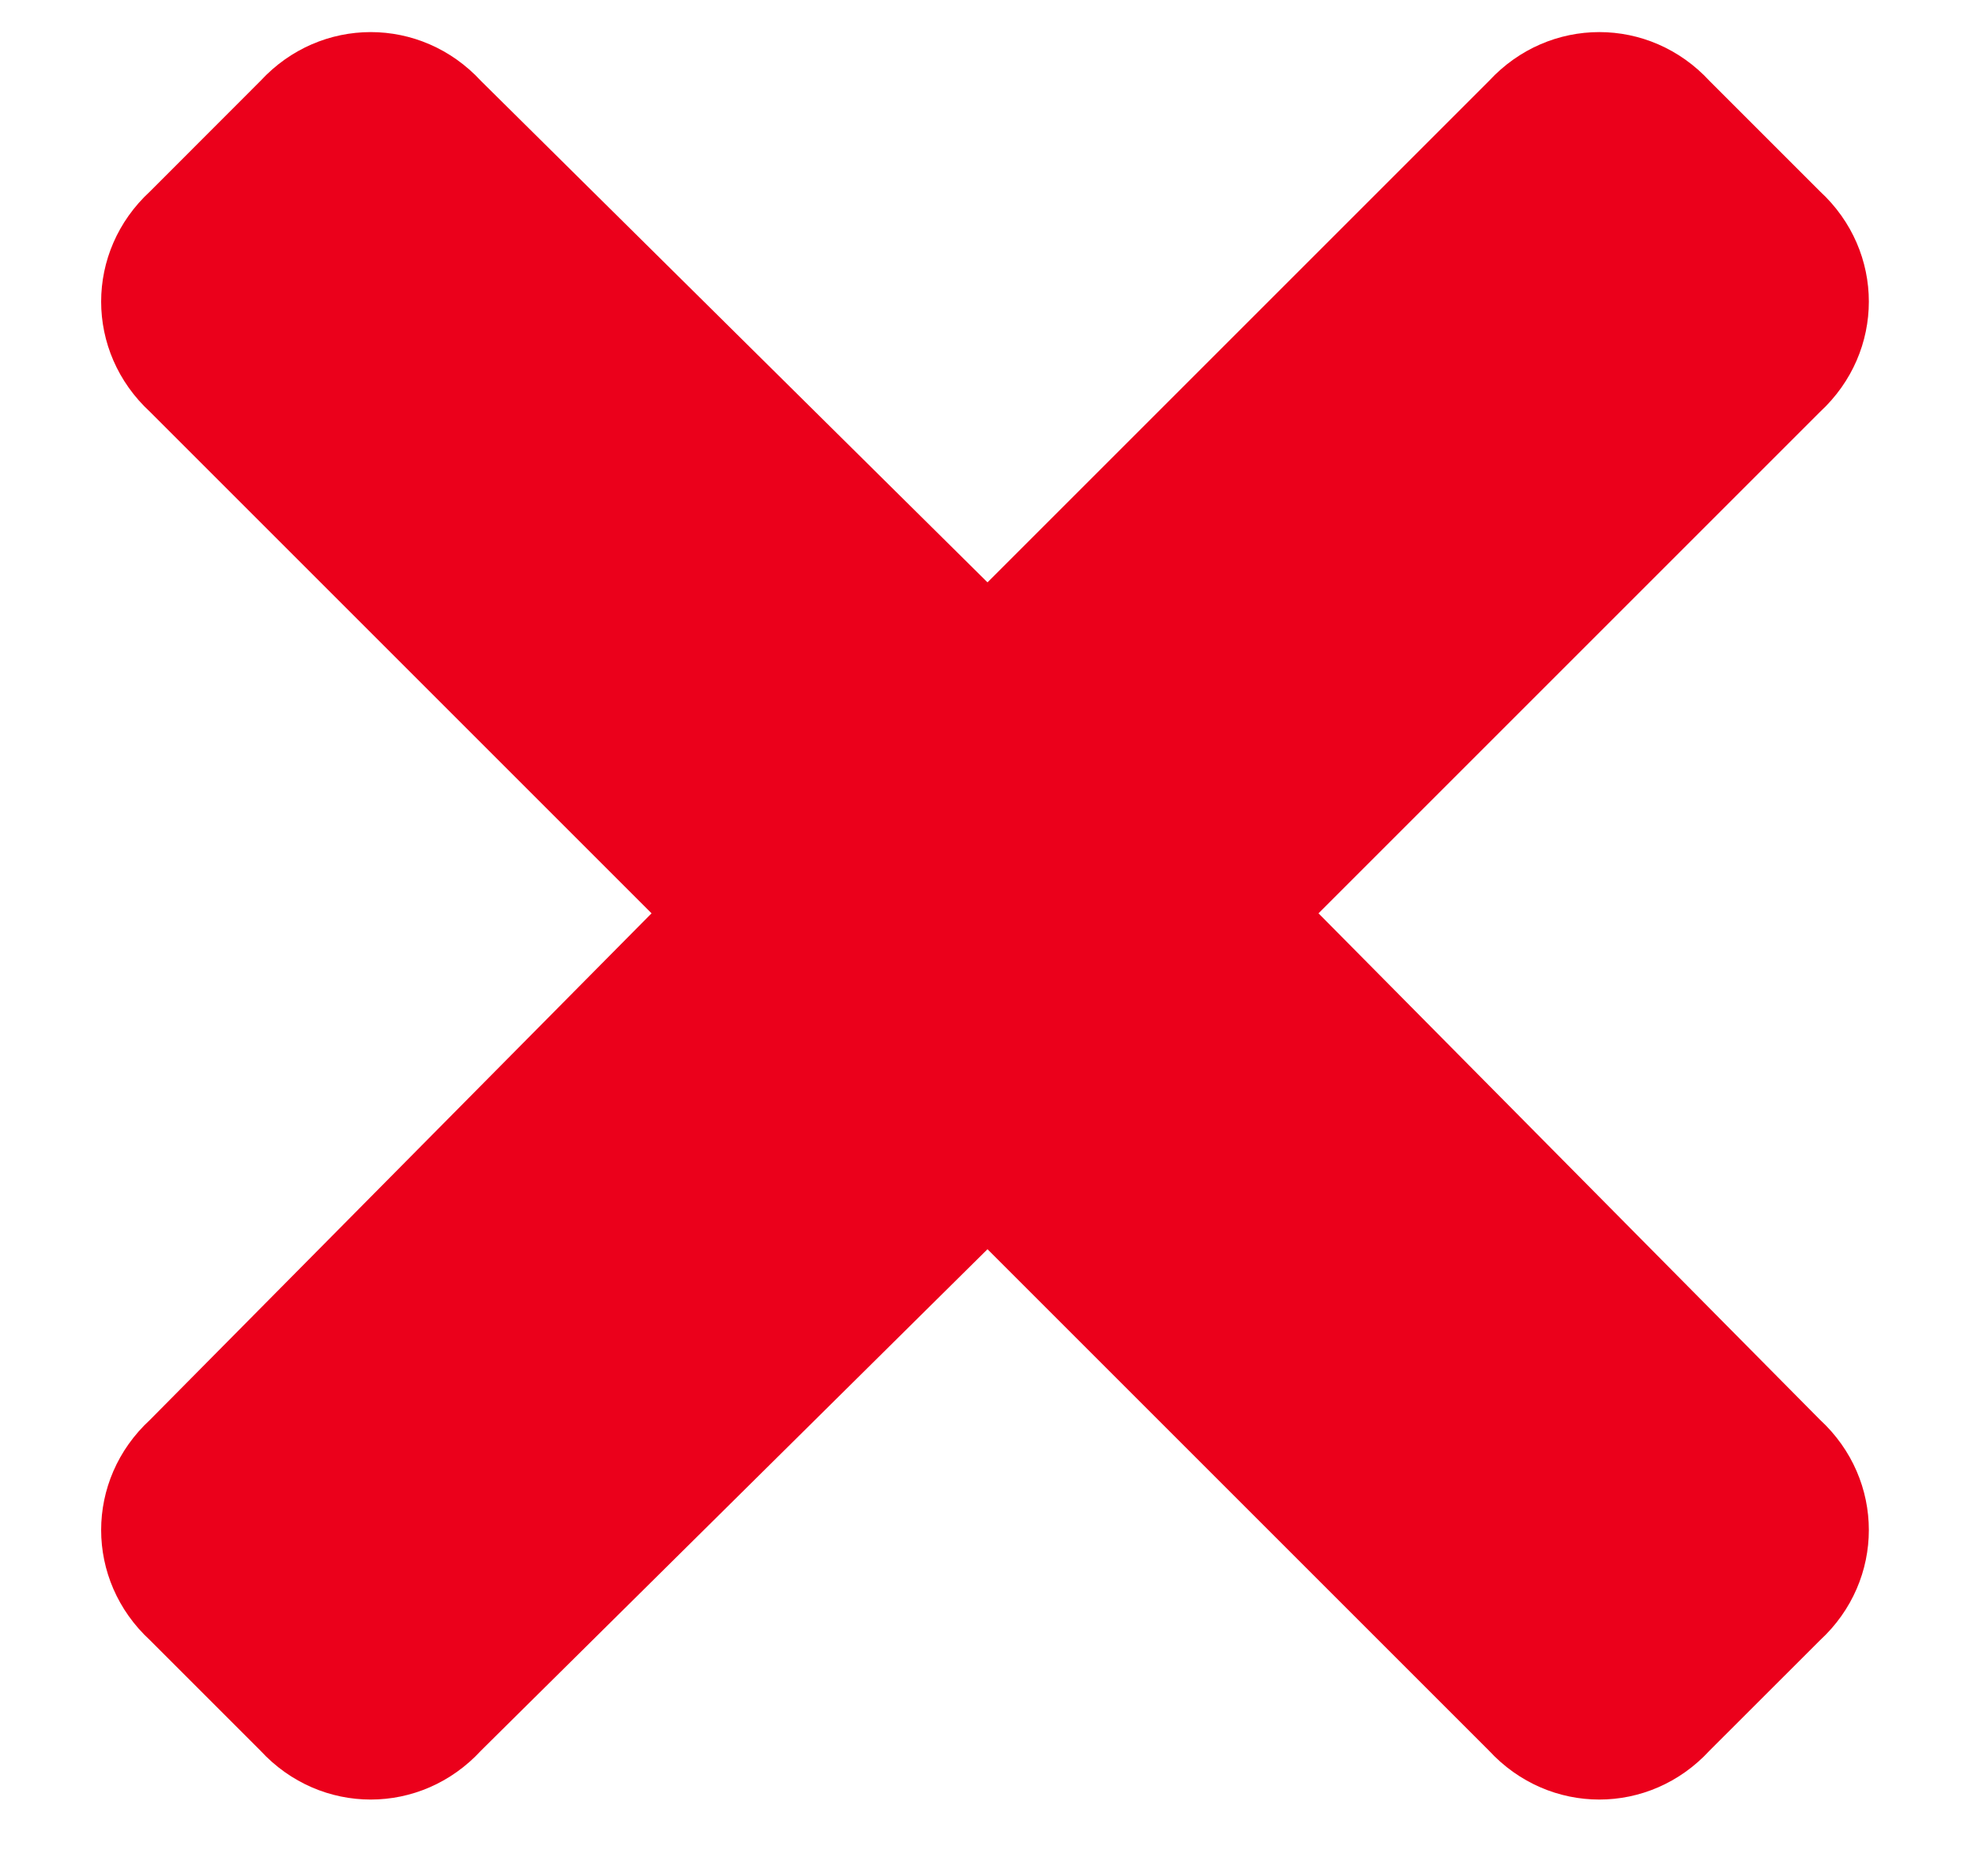 <svg width="20" height="19" viewBox="0 0 20 19" fill="none" xmlns="http://www.w3.org/2000/svg">
<path d="M13.352 9.25L18.43 4.172C19.09 3.562 19.09 2.547 18.43 1.938L17.312 0.82C16.703 0.16 15.688 0.16 15.078 0.82L10 5.898L4.871 0.82C4.262 0.16 3.246 0.16 2.637 0.82L1.52 1.938C0.859 2.547 0.859 3.562 1.52 4.172L6.598 9.25L1.52 14.379C0.859 14.988 0.859 16.004 1.52 16.613L2.637 17.73C3.246 18.391 4.262 18.391 4.871 17.73L10 12.652L15.078 17.73C15.688 18.391 16.703 18.391 17.312 17.73L18.43 16.613C19.09 16.004 19.09 14.988 18.43 14.379L13.352 9.25Z" fill="#EB001B"/>
</svg>
